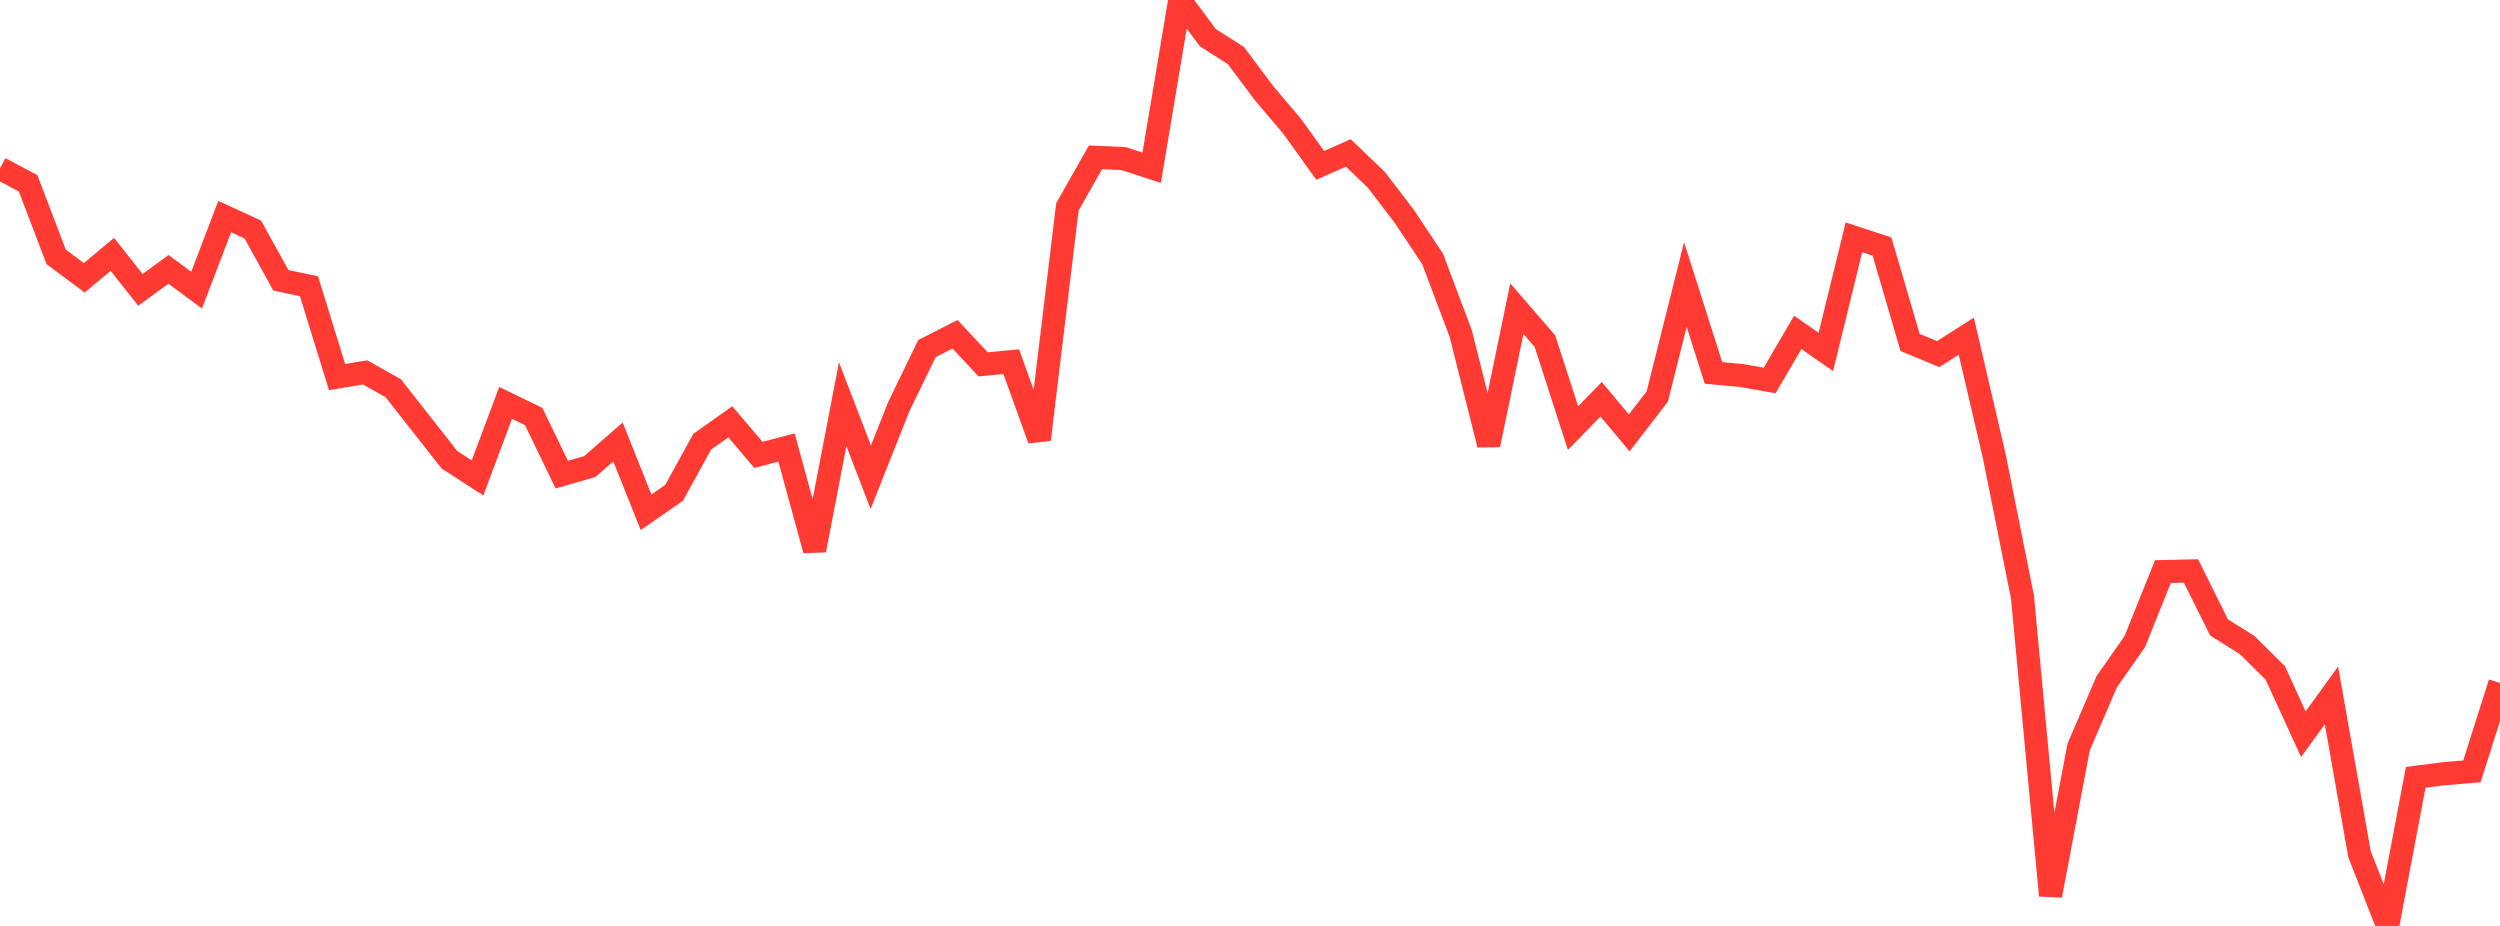 <?xml version="1.0" standalone="no"?>
<!DOCTYPE svg PUBLIC "-//W3C//DTD SVG 1.1//EN" "http://www.w3.org/Graphics/SVG/1.1/DTD/svg11.dtd">

<svg width="135" height="50" viewBox="0 0 135 50" preserveAspectRatio="none" 
  xmlns="http://www.w3.org/2000/svg"
  xmlns:xlink="http://www.w3.org/1999/xlink">


<polyline points="0.0, 9.094 1.517, 9.894 3.034, 13.872 4.551, 15.001 6.067, 13.736 7.584, 15.652 9.101, 14.547 10.618, 15.67 12.135, 11.696 13.652, 12.395 15.169, 15.139 16.685, 15.456 18.202, 20.362 19.719, 20.109 21.236, 20.965 22.753, 22.895 24.27, 24.827 25.787, 25.809 27.303, 21.755 28.82, 22.494 30.337, 25.631 31.854, 25.192 33.371, 23.866 34.888, 27.663 36.404, 26.611 37.921, 23.851 39.438, 22.778 40.955, 24.565 42.472, 24.163 43.989, 29.71 45.506, 21.826 47.022, 25.769 48.539, 21.951 50.056, 18.824 51.573, 18.05 53.09, 19.675 54.607, 19.53 56.124, 23.733 57.64, 11.173 59.157, 8.495 60.674, 8.565 62.191, 9.059 63.708, 0.0 65.225, 2.035 66.742, 3.002 68.258, 5.031 69.775, 6.818 71.292, 8.929 72.809, 8.258 74.326, 9.713 75.843, 11.698 77.36, 13.981 78.876, 18 80.393, 24.017 81.91, 16.668 83.427, 18.424 84.944, 23.118 86.461, 21.559 87.978, 23.377 89.494, 21.411 91.011, 15.362 92.528, 20.135 94.045, 20.279 95.562, 20.545 97.079, 17.95 98.596, 19.006 100.112, 12.816 101.629, 13.314 103.146, 18.494 104.663, 19.12 106.18, 18.153 107.697, 24.656 109.213, 32.234 110.73, 48.357 112.247, 40.342 113.764, 36.813 115.281, 34.642 116.798, 30.866 118.315, 30.832 119.831, 33.883 121.348, 34.835 122.865, 36.336 124.382, 39.648 125.899, 37.554 127.416, 46.134 128.933, 50.0 130.449, 41.977 131.966, 41.78 133.483, 41.655 135.0, 36.881" fill="none" stroke="#ff3a33" stroke-width="1.25"/>

</svg>